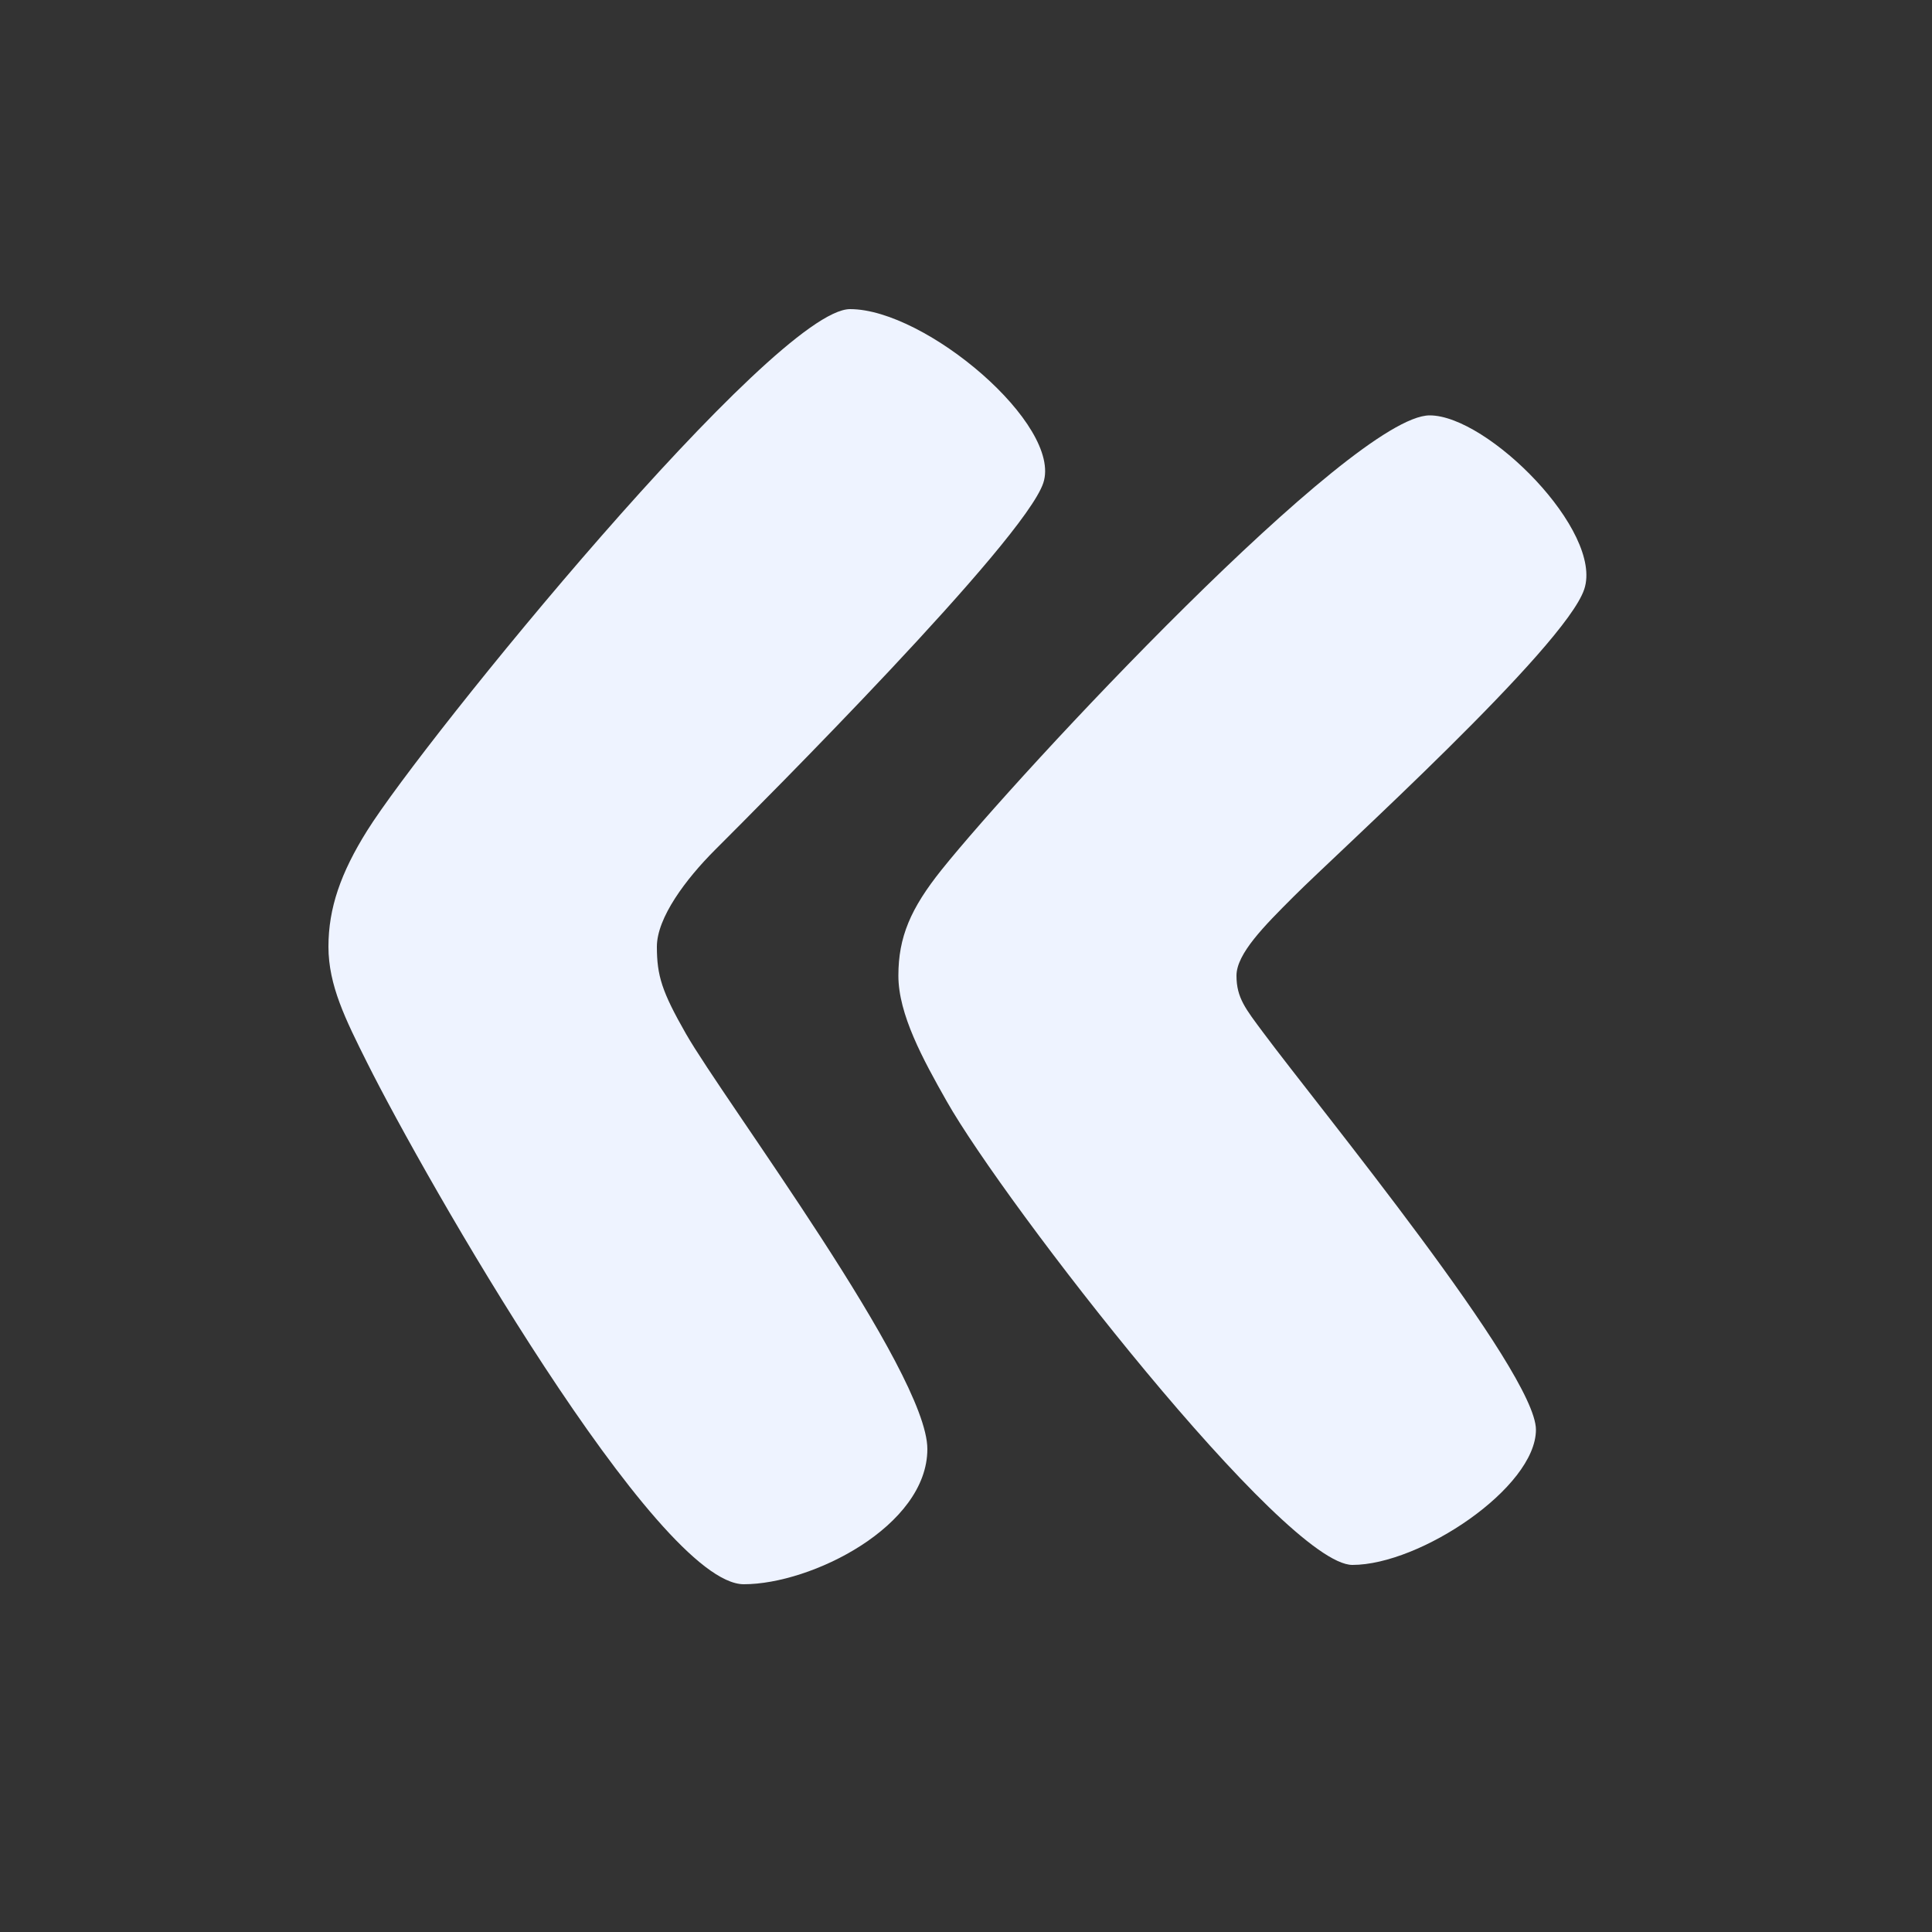 <?xml version="1.0" encoding="UTF-8"?> <svg xmlns="http://www.w3.org/2000/svg" width="100" height="100" viewBox="0 0 100 100" fill="none"><rect x="0" y="0" width="100" height="100" fill="#333333" stroke="none"/><path d="M48 75C48 79 42 82 38.5 82C34 82 22 61 19 55C17.882 52.764 17 51 17 49C17 47 17.642 45.171 19 43C21.942 38.298 40.09 16 44 16C47.91 16 55 22 54 25C53.001 27.999 39.511 41.489 37.003 43.997L37 44C35.5 45.5 34 47.5 34 49C34 50.5 34.26 51.329 35.5 53.5C37.5 57 48 71 48 75Z" fill="#EEF3FF"></path><path d="M79.5 74C79.5 77 73.501 81 70.001 81C66.501 81 52.018 62.327 49.001 57C47.768 54.825 46.5 52.5 46.5 50.5C46.5 48.5 47.135 47.023 48.734 45.023C52.734 40.023 70.001 21.5 74 21.5C77 21.5 83.001 27.5 82 30.5C81 33.5 69.254 44.111 66.987 46.378L66.926 46.439C65.447 47.918 64 49.365 64 50.5C64 51.651 64.481 52.23 65.384 53.446C68.251 57.303 79.5 71 79.5 74Z" fill="#EEF3FF"></path></svg> 